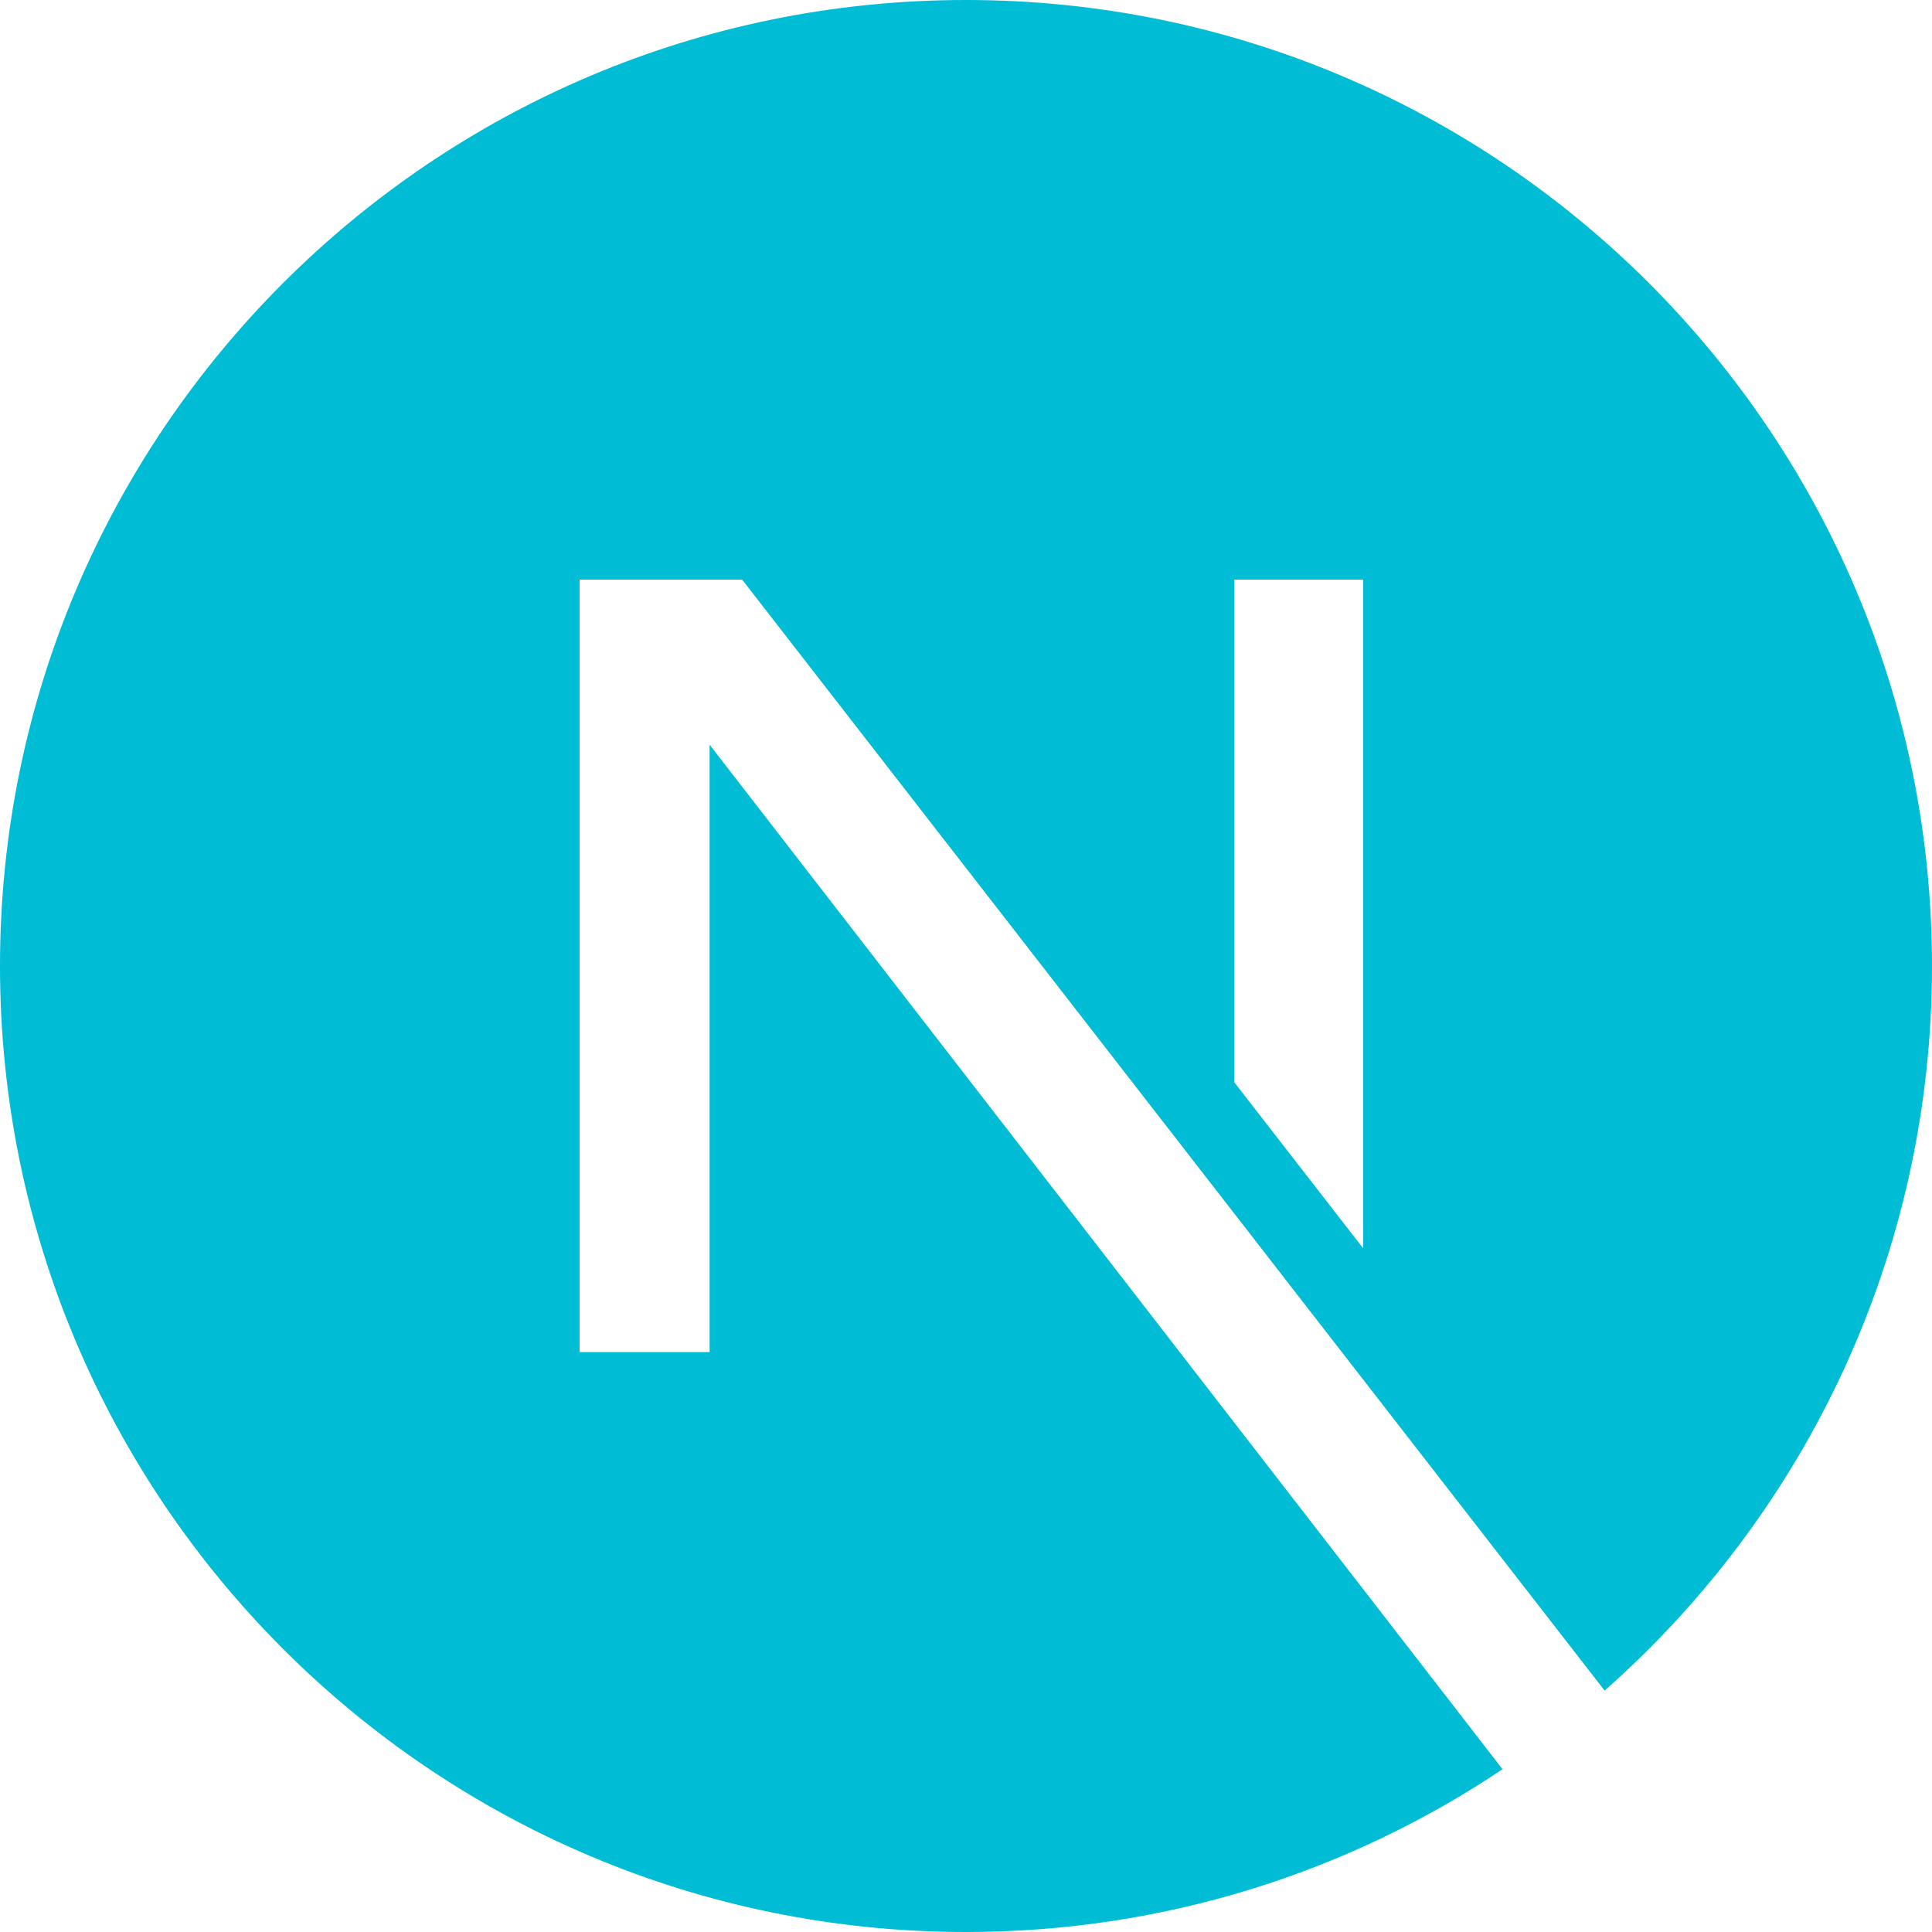 <svg role="img" viewBox="0 0 24 24" xmlns="http://www.w3.org/2000/svg" id="Nextdotjs--Streamline-Simple-Icons" height="24" width="24">
  <desc>
    Nextdotjs Streamline Icon: https://streamlinehq.com
  </desc>
  <title>Next.js</title>
  <path d="M18.665 21.978C16.758 23.255 14.465 24 12 24 5.377 24 0 18.623 0 12S5.377 0 12 0s12 5.377 12 12c0 3.583 -1.574 6.801 -4.067 9.001L9.219 7.2H7.2v9.596h1.615V9.251l9.85 12.727Zm-3.332 -8.533 1.6 2.061V7.2h-1.6v6.245Z" fill="#00bcd4" stroke-width="1"></path>
</svg>